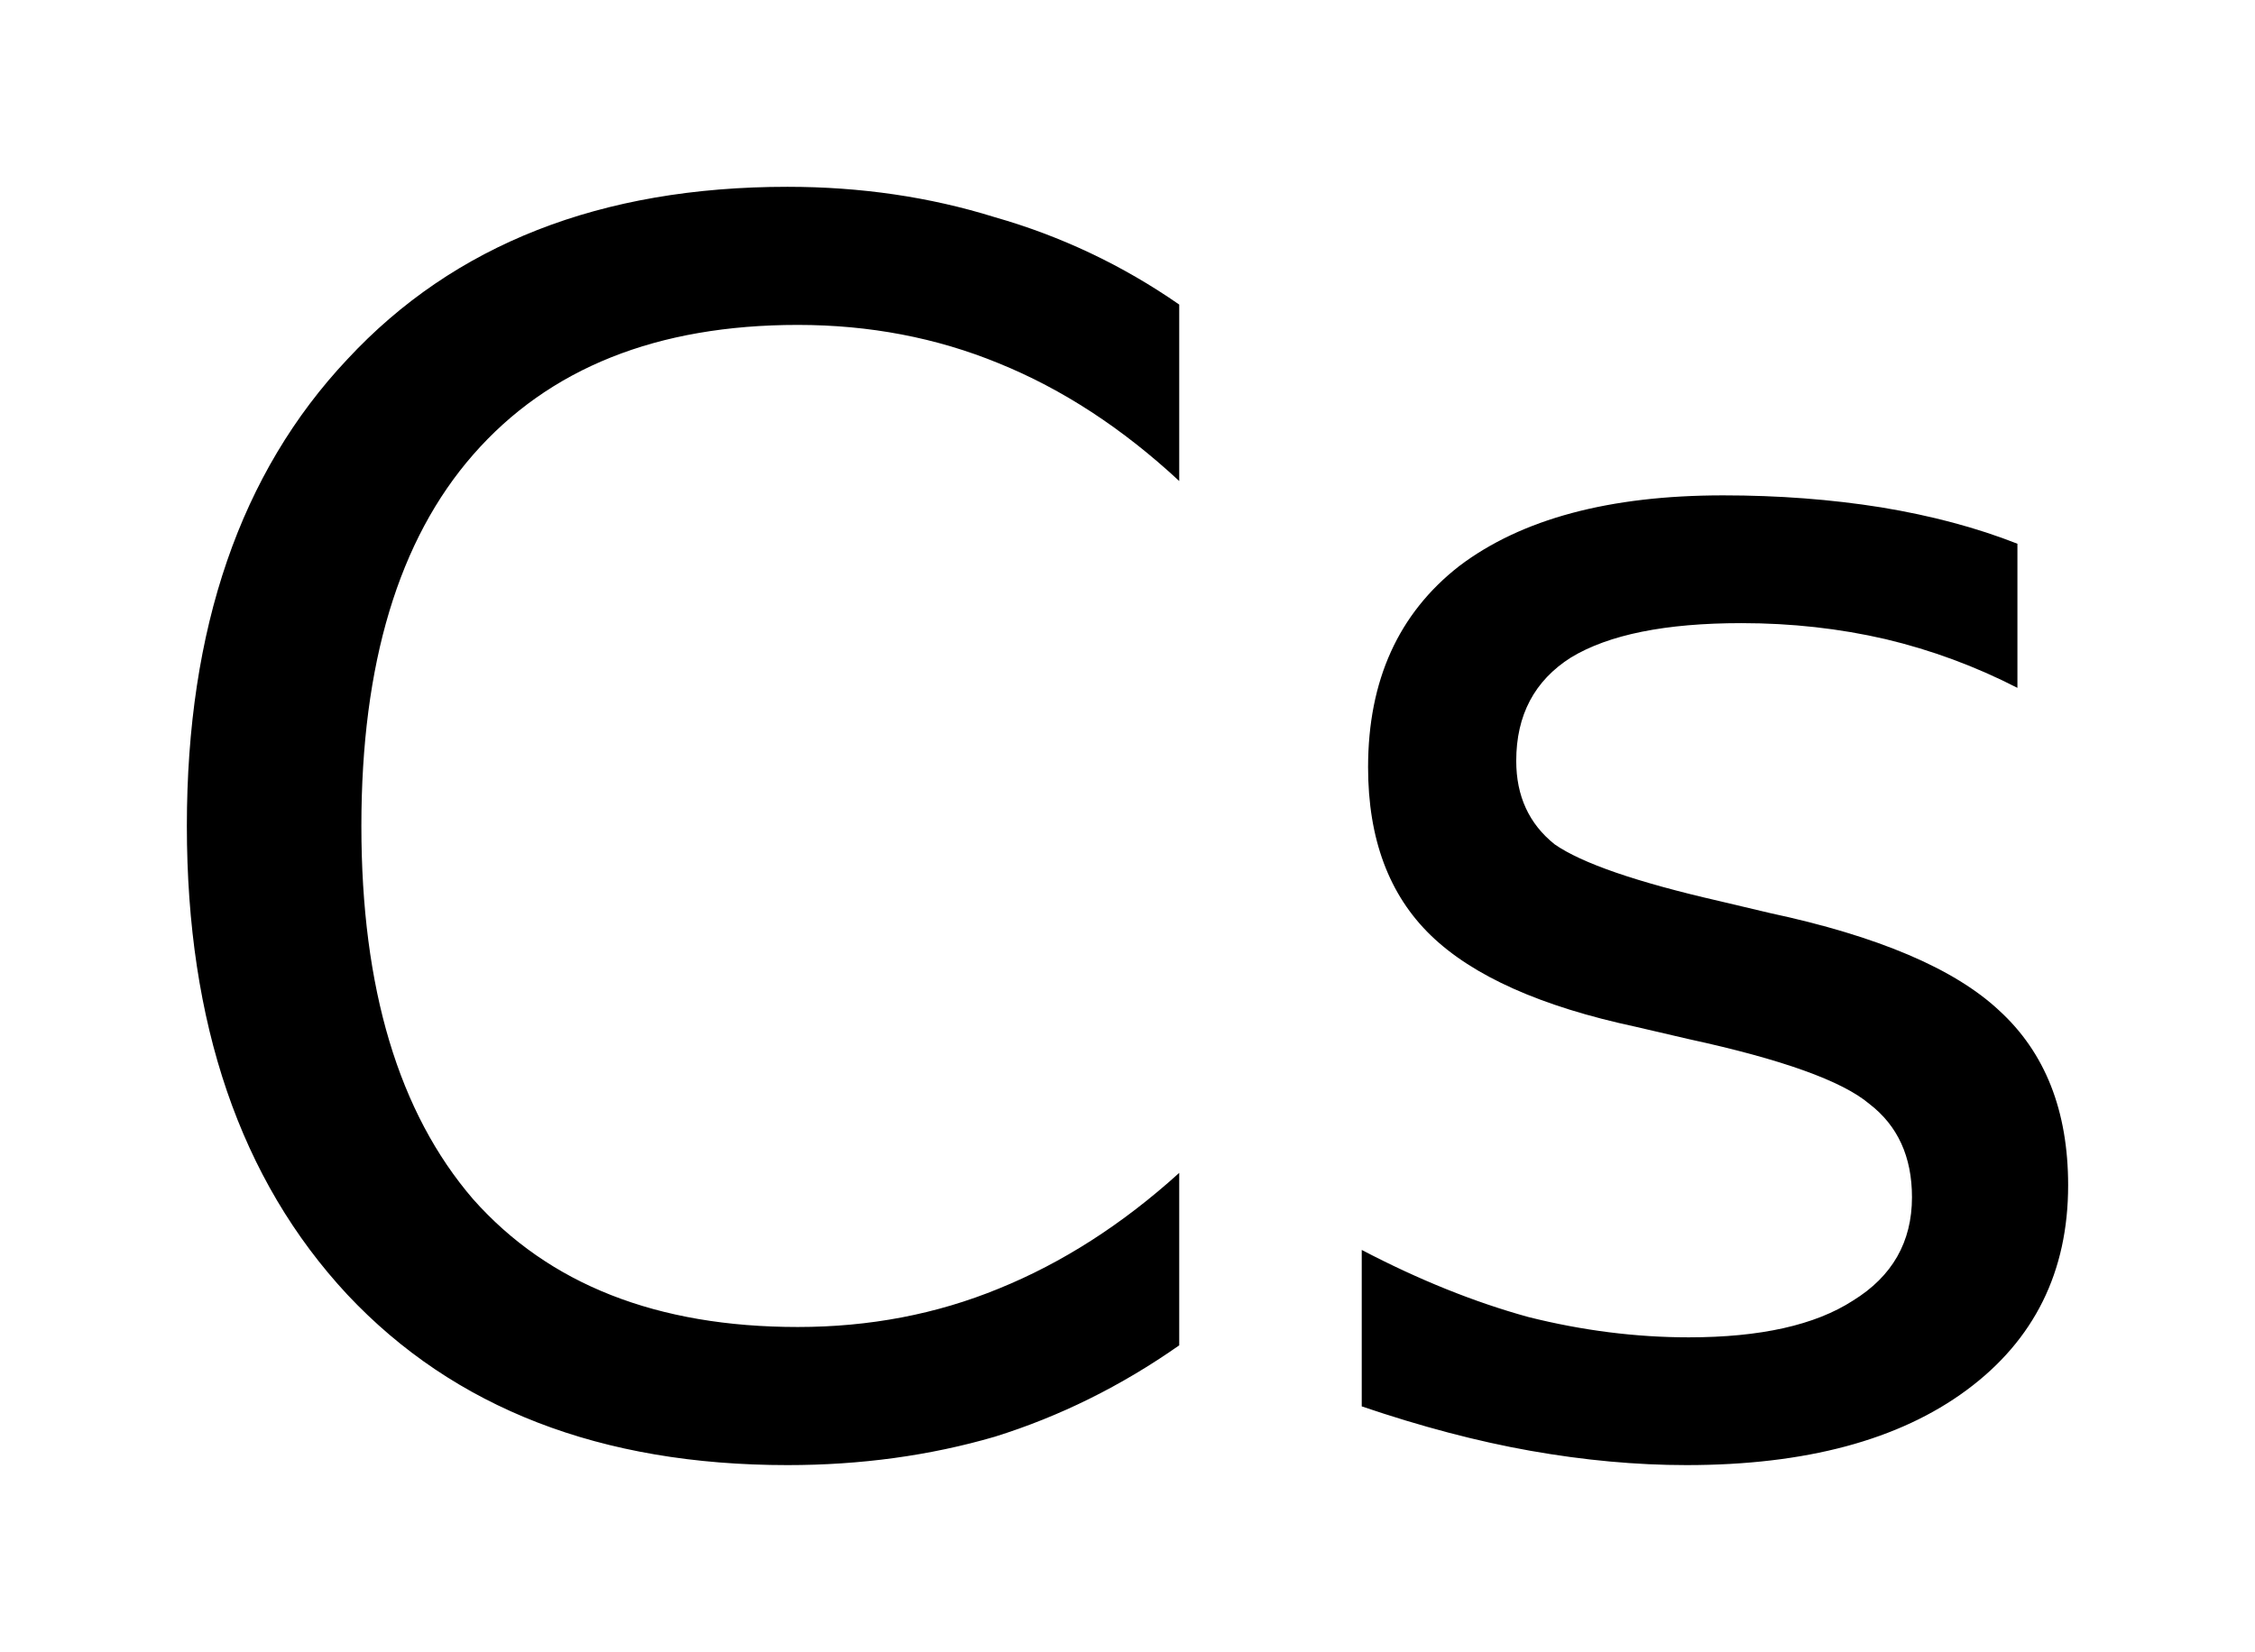 <?xml version='1.0' encoding='UTF-8'?>
<!DOCTYPE svg PUBLIC "-//W3C//DTD SVG 1.1//EN" "http://www.w3.org/Graphics/SVG/1.1/DTD/svg11.dtd">
<svg version='1.2' xmlns='http://www.w3.org/2000/svg' xmlns:xlink='http://www.w3.org/1999/xlink' width='6.758mm' height='4.952mm' viewBox='0 0 6.758 4.952'>
  <desc>Generated by the Chemistry Development Kit (http://github.com/cdk)</desc>
  <g stroke-linecap='round' stroke-linejoin='round' fill='#000000'>
    <rect x='.0' y='.0' width='7.0' height='5.0' fill='#FFFFFF' stroke='none'/>
    <g id='mol1' class='mol'>
      <path id='mol1atm1' class='atom' d='M3.534 .913v.529q-.255 -.237 -.541 -.353q-.28 -.115 -.602 -.115q-.633 -.0 -.973 .389q-.335 .383 -.335 1.113q.0 .73 .335 1.119q.34 .383 .973 .383q.322 .0 .602 -.115q.286 -.116 .541 -.347v.517q-.261 .183 -.553 .274q-.292 .085 -.621 .085q-.839 -.0 -1.319 -.511q-.481 -.517 -.481 -1.405q.0 -.888 .481 -1.399q.48 -.517 1.319 -.517q.329 .0 .621 .091q.298 .085 .553 .262zM6.046 1.63v.432q-.189 -.097 -.395 -.146q-.207 -.048 -.432 -.048q-.341 -.0 -.511 .103q-.164 .104 -.164 .31q-.0 .158 .115 .25q.122 .085 .493 .17l.152 .036q.486 .104 .687 .292q.207 .189 .207 .524q-.0 .389 -.304 .614q-.304 .225 -.84 .225q-.225 -.0 -.468 -.043q-.237 -.042 -.505 -.133v-.469q.256 .134 .499 .201q.243 .061 .481 .061q.322 -.0 .492 -.11q.177 -.109 .177 -.31q-.0 -.182 -.128 -.28q-.122 -.103 -.541 -.194l-.159 -.037q-.425 -.091 -.614 -.274q-.188 -.182 -.188 -.504q-.0 -.39 .273 -.603q.28 -.212 .791 -.212q.249 -.0 .474 .036q.225 .037 .408 .109z' stroke='none'/>
    </g>
  </g>
</svg>
